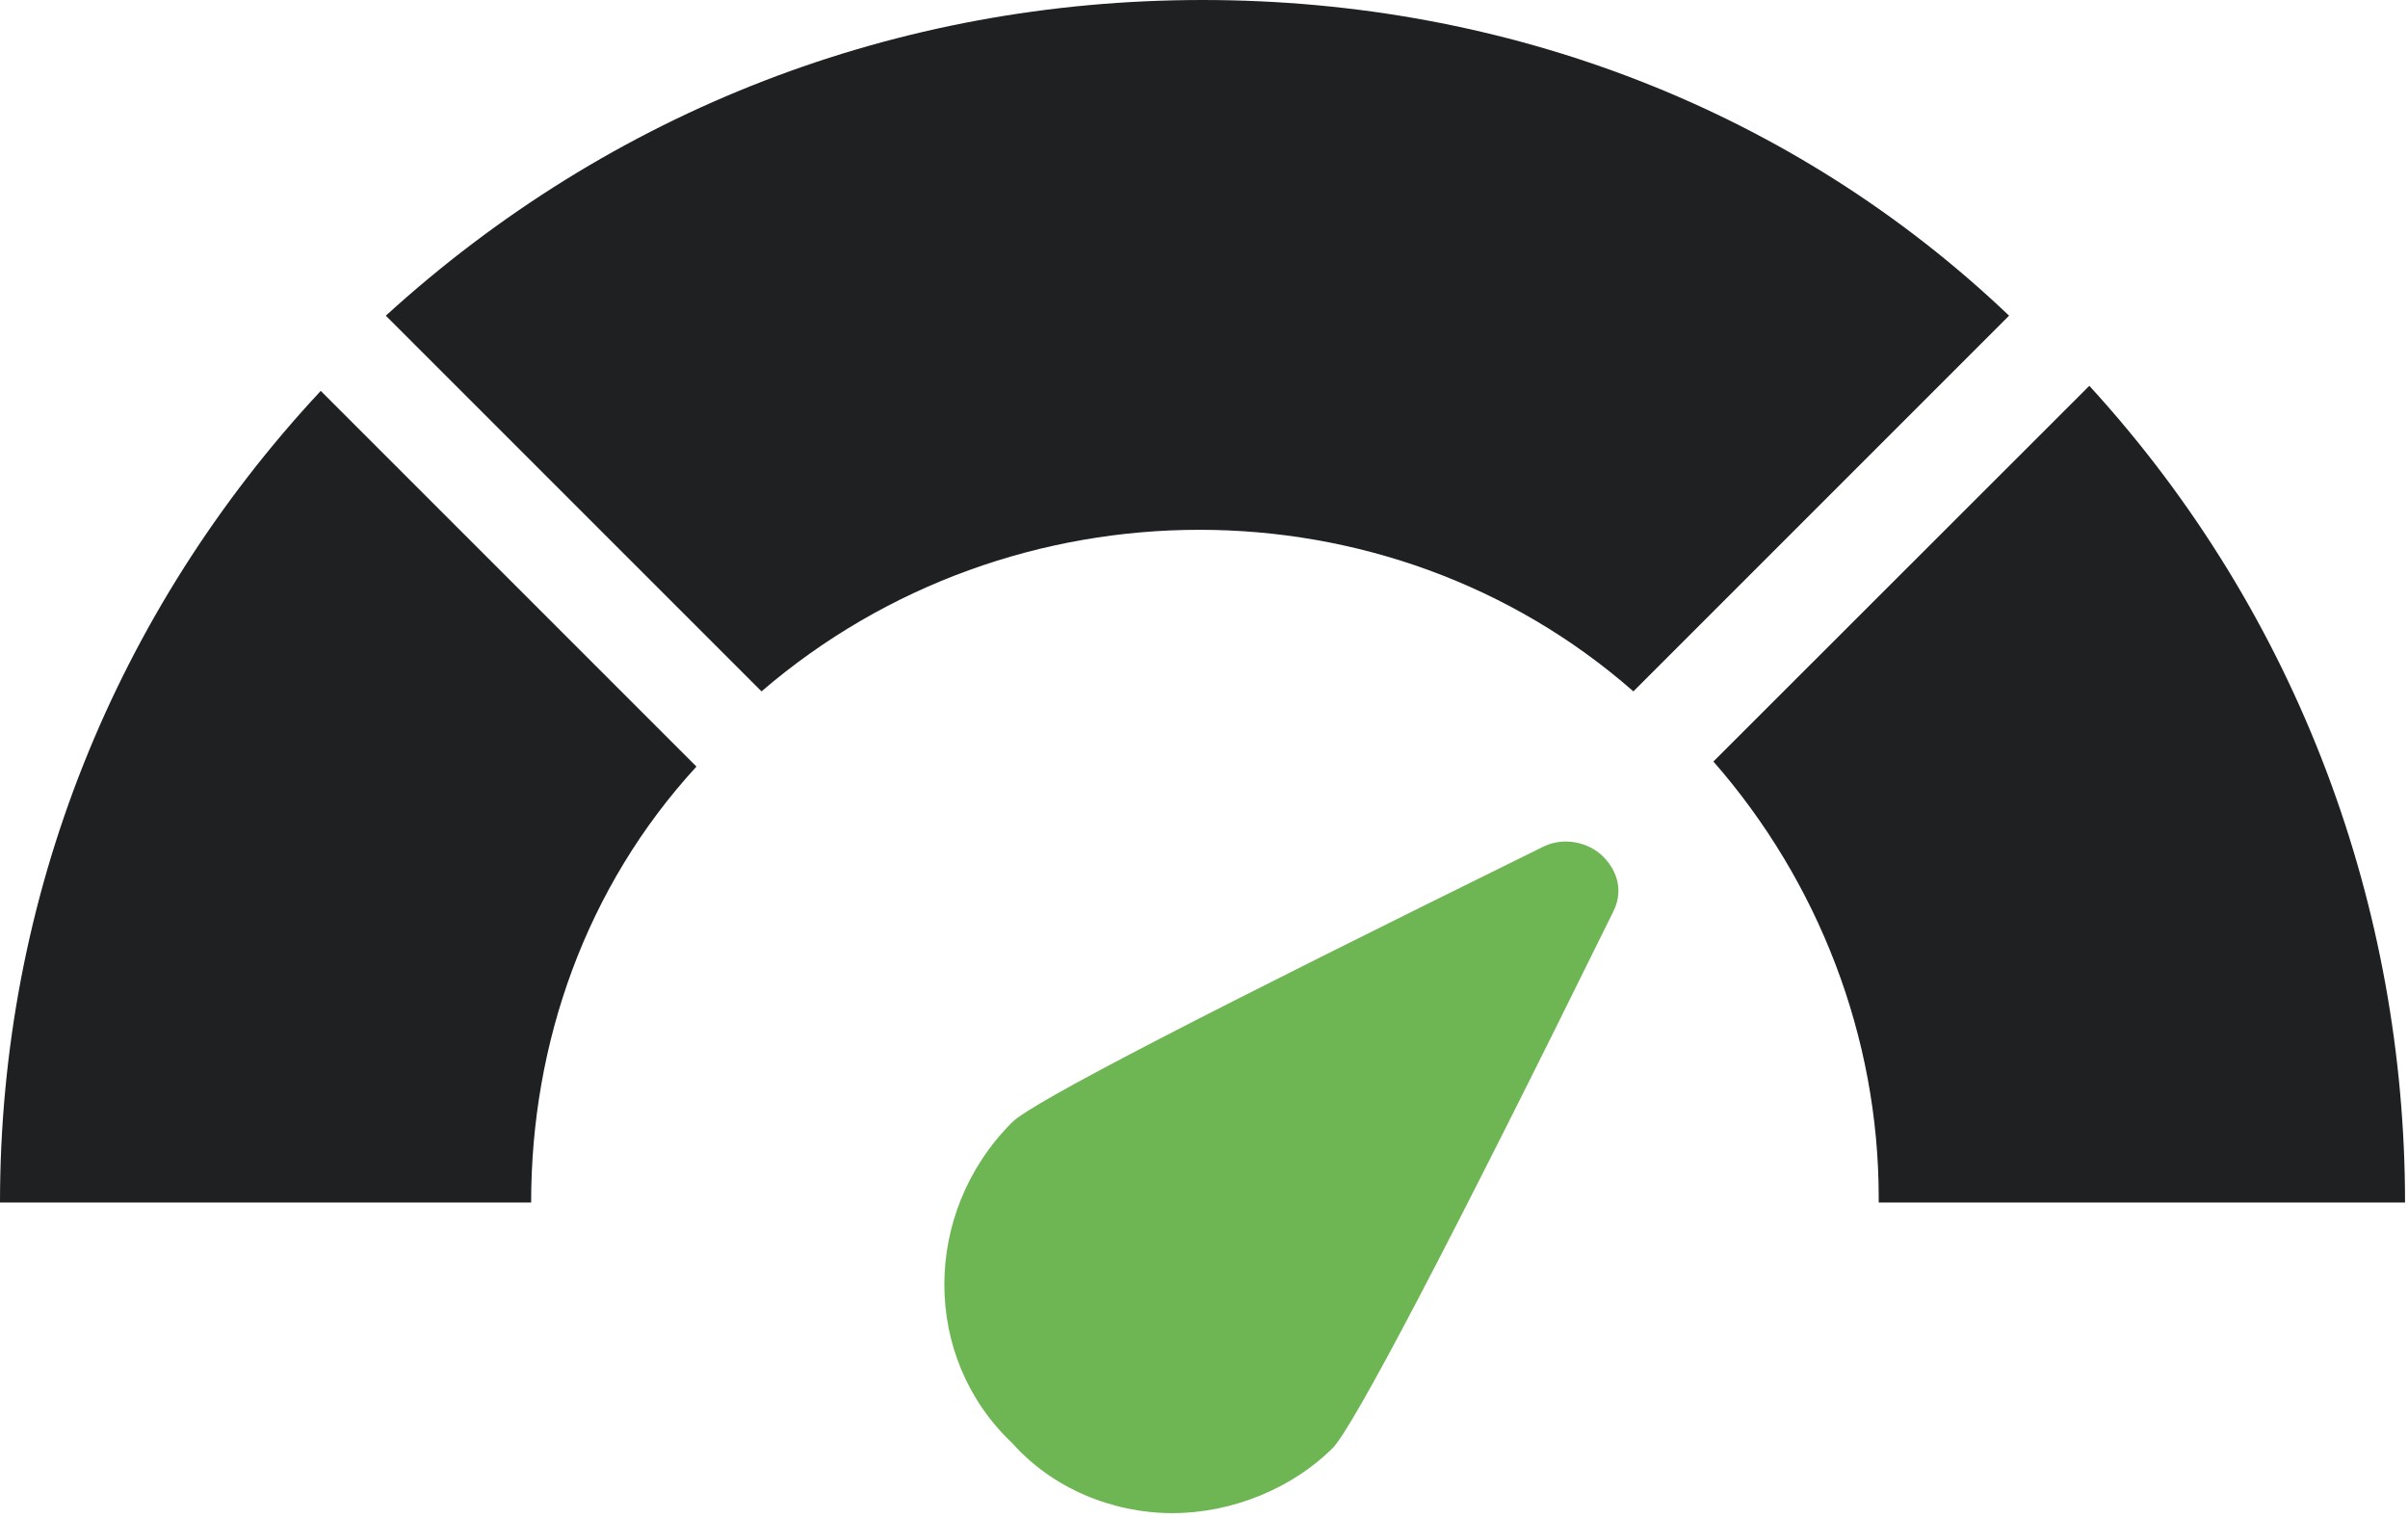 <?xml version="1.0" encoding="UTF-8" standalone="no"?>
<!DOCTYPE svg PUBLIC "-//W3C//DTD SVG 1.1//EN" "http://www.w3.org/Graphics/SVG/1.1/DTD/svg11.dtd">
<svg width="100%" height="100%" viewBox="0 0 487 307" version="1.1" xmlns="http://www.w3.org/2000/svg" xmlns:xlink="http://www.w3.org/1999/xlink" xml:space="preserve" xmlns:serif="http://www.serif.com/" style="fill-rule:evenodd;clip-rule:evenodd;stroke-linejoin:round;stroke-miterlimit:2;"><g><path d="M64.87,79.053l75.981,75.981c-22.323,24.32 -33.433,55.756 -33.433,88.166l-107.418,0c0,-61.798 23.296,-119.552 64.87,-164.147Z" style="fill:#1e2022;"/><path d="M379.955,243.2l0,-1.024c0,-32.41 -12.134,-63.846 -33.433,-88.166l76.032,-75.981c42.598,46.541 63.846,105.881 63.846,165.171l-106.445,-0Z" style="fill:#1e2022;"/><path d="M406.323,63.846l-75.981,75.981c-49.664,-43.571 -125.644,-43.571 -176.332,0l-75.981,-75.981c45.568,-41.523 103.321,-63.846 165.171,-63.846c61.798,0 119.552,22.323 163.123,63.846Z" style="fill:#1e2022;"/><path d="M324.25,173.261c3.02,3.072 4.044,7.117 1.996,11.161c-33.433,67.892 -52.684,104.397 -56.729,108.442c-8.09,8.09 -20.275,13.158 -32.41,13.158c-12.185,0 -24.32,-5.068 -32.409,-14.182c-18.279,-17.254 -18.279,-46.592 -0,-64.87c4.044,-4.045 39.475,-22.272 107.366,-55.706c4.096,-2.048 9.165,-1.024 12.186,1.997Z" style="fill:#6eb553;"/></g></svg>